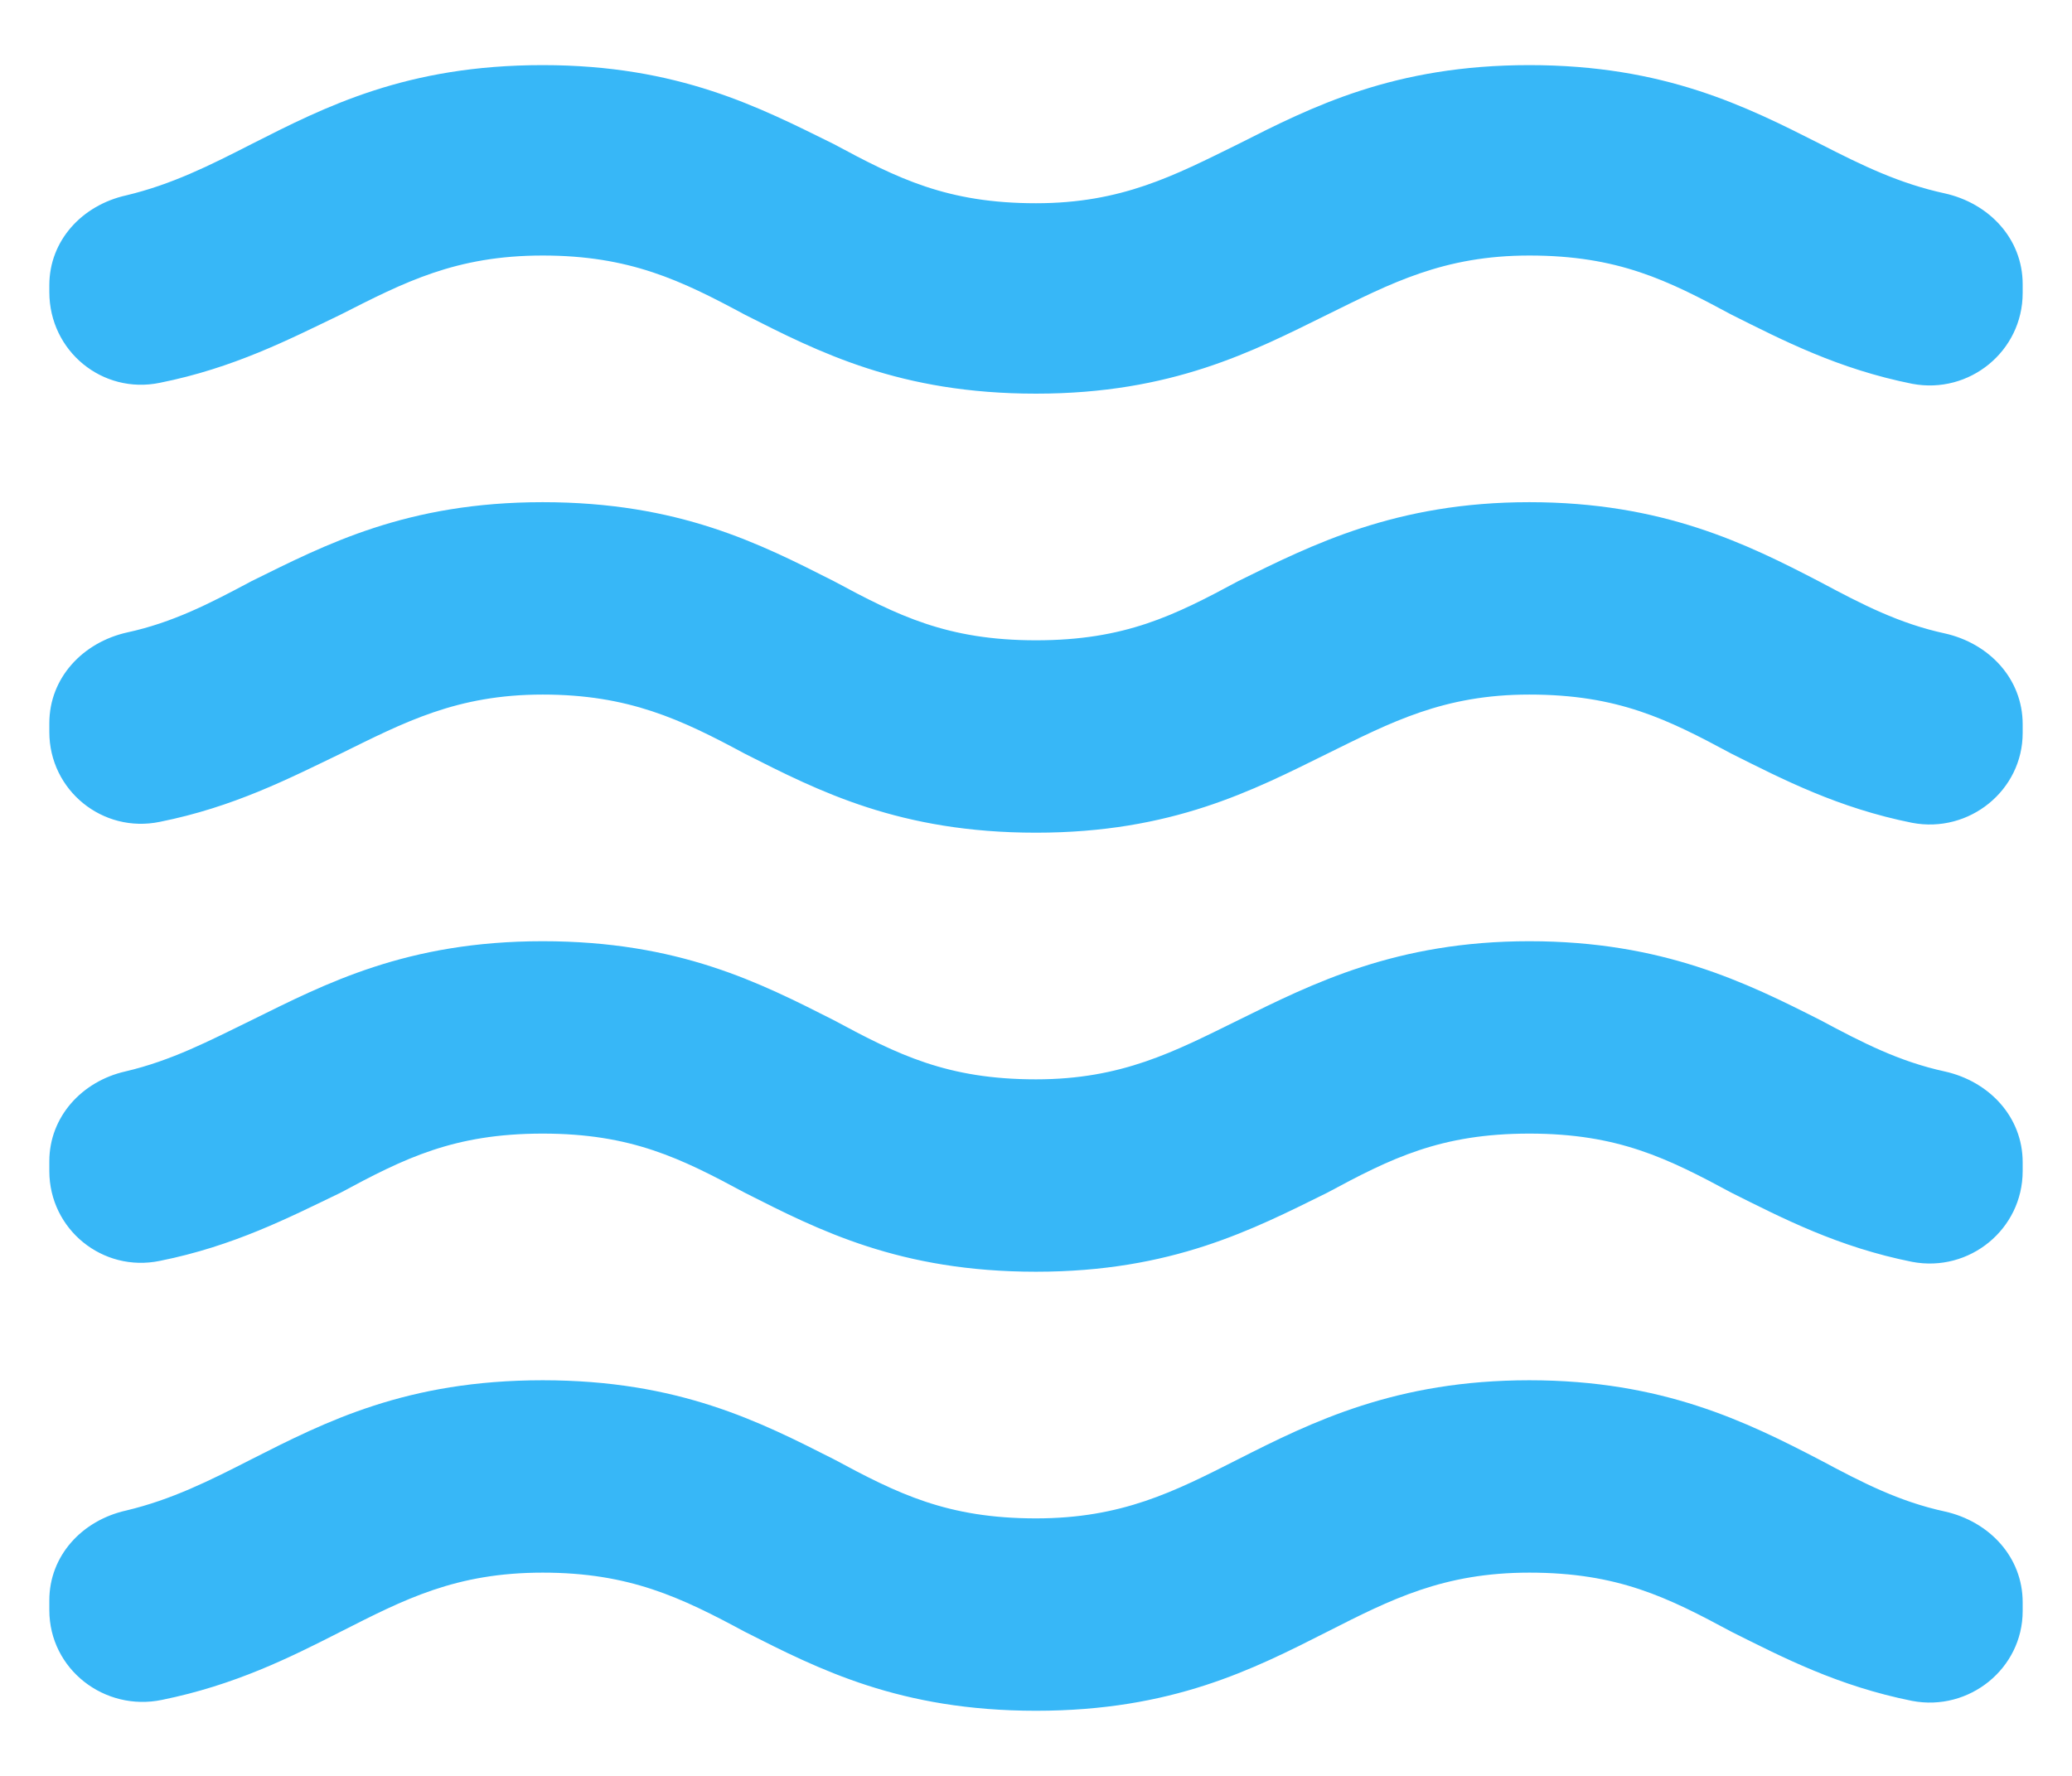 
<svg width="21" height="18" viewBox="0 0 21 18" fill="none" xmlns="http://www.w3.org/2000/svg">
<path d="M15.5 13.99C14.15 13.99 13.3 14.41 12.55 14.79C11.9 15.12 11.37 15.39 10.5 15.39C9.6 15.39 9.1 15.14 8.45 14.79C7.7 14.41 6.88 13.99 5.5 13.99C4.12 13.99 3.3 14.41 2.55 14.79C2.12 15.01 1.74 15.2 1.28 15.31C0.83 15.41 0.5 15.77 0.5 16.22V16.32C0.5 16.92 1.06 17.35 1.64 17.23C2.38 17.08 2.94 16.8 3.45 16.54C4.1 16.21 4.62 15.94 5.5 15.94C6.38 15.94 6.9 16.19 7.55 16.54C8.3 16.92 9.12 17.34 10.5 17.34C11.88 17.34 12.7 16.92 13.45 16.54C14.1 16.21 14.63 15.94 15.5 15.94C16.4 15.94 16.9 16.19 17.55 16.54C18.07 16.8 18.63 17.09 19.38 17.24C19.96 17.35 20.5 16.91 20.5 16.33V16.24C20.5 15.78 20.16 15.42 19.71 15.32C19.25 15.22 18.88 15.03 18.45 14.8C17.7 14.41 16.85 13.99 15.5 13.99ZM15.5 9.54C14.15 9.54 13.3 9.97 12.55 10.34C11.9 10.66 11.37 10.94 10.5 10.94C9.6 10.94 9.1 10.69 8.45 10.34C7.7 9.96 6.88 9.54 5.5 9.54C4.12 9.54 3.3 9.97 2.55 10.34C2.12 10.55 1.74 10.75 1.27 10.86C0.83 10.96 0.5 11.32 0.5 11.77V11.87C0.5 12.46 1.04 12.9 1.62 12.78C2.37 12.63 2.93 12.34 3.45 12.09C4.1 11.74 4.6 11.49 5.5 11.49C6.4 11.49 6.9 11.74 7.55 12.09C8.3 12.47 9.12 12.89 10.5 12.89C11.88 12.89 12.7 12.46 13.45 12.09C14.1 11.74 14.6 11.49 15.5 11.49C16.4 11.49 16.9 11.74 17.55 12.09C18.07 12.35 18.63 12.64 19.38 12.79C19.96 12.9 20.5 12.46 20.5 11.87V11.78C20.5 11.32 20.16 10.96 19.71 10.86C19.25 10.76 18.88 10.57 18.45 10.34C17.7 9.96 16.85 9.54 15.5 9.54ZM18.45 1.46C17.7 1.08 16.87 0.66 15.5 0.66C14.13 0.66 13.3 1.08 12.55 1.46C11.9 1.78 11.37 2.06 10.5 2.06C9.6 2.06 9.1 1.81 8.45 1.46C7.7 1.09 6.88 0.66 5.5 0.66C4.12 0.66 3.3 1.08 2.55 1.46C2.12 1.68 1.74 1.87 1.28 1.98C0.83 2.08 0.5 2.44 0.5 2.89V2.96C0.5 3.56 1.04 4 1.62 3.88C2.37 3.73 2.93 3.44 3.45 3.19C4.1 2.86 4.62 2.59 5.5 2.59C6.38 2.59 6.9 2.84 7.55 3.19C8.3 3.57 9.12 3.99 10.5 3.99C11.88 3.99 12.7 3.56 13.45 3.19C14.1 2.87 14.63 2.59 15.5 2.59C16.4 2.59 16.9 2.84 17.55 3.19C18.07 3.45 18.63 3.74 19.38 3.89C19.96 4 20.5 3.56 20.5 2.97V2.88C20.5 2.42 20.16 2.06 19.71 1.96C19.25 1.86 18.88 1.68 18.45 1.46ZM15.5 5.09C14.15 5.09 13.3 5.52 12.55 5.89C11.9 6.24 11.4 6.49 10.5 6.49C9.6 6.49 9.1 6.24 8.45 5.89C7.7 5.51 6.88 5.09 5.5 5.09C4.12 5.09 3.3 5.52 2.55 5.89C2.12 6.12 1.75 6.31 1.29 6.41C0.84 6.51 0.5 6.87 0.5 7.33V7.42C0.5 8.01 1.04 8.45 1.62 8.33C2.37 8.18 2.93 7.89 3.45 7.64C4.1 7.32 4.63 7.04 5.5 7.04C6.37 7.04 6.9 7.29 7.55 7.64C8.3 8.02 9.12 8.44 10.5 8.44C11.88 8.44 12.7 8.01 13.45 7.64C14.1 7.32 14.63 7.04 15.5 7.04C16.4 7.04 16.9 7.29 17.55 7.64C18.07 7.9 18.63 8.19 19.38 8.34C19.96 8.45 20.5 8.01 20.5 7.43V7.34C20.5 6.88 20.16 6.52 19.71 6.42C19.25 6.32 18.88 6.13 18.45 5.9C17.7 5.51 16.85 5.09 15.5 5.09Z" fill="#37B7F7"/>
</svg>
